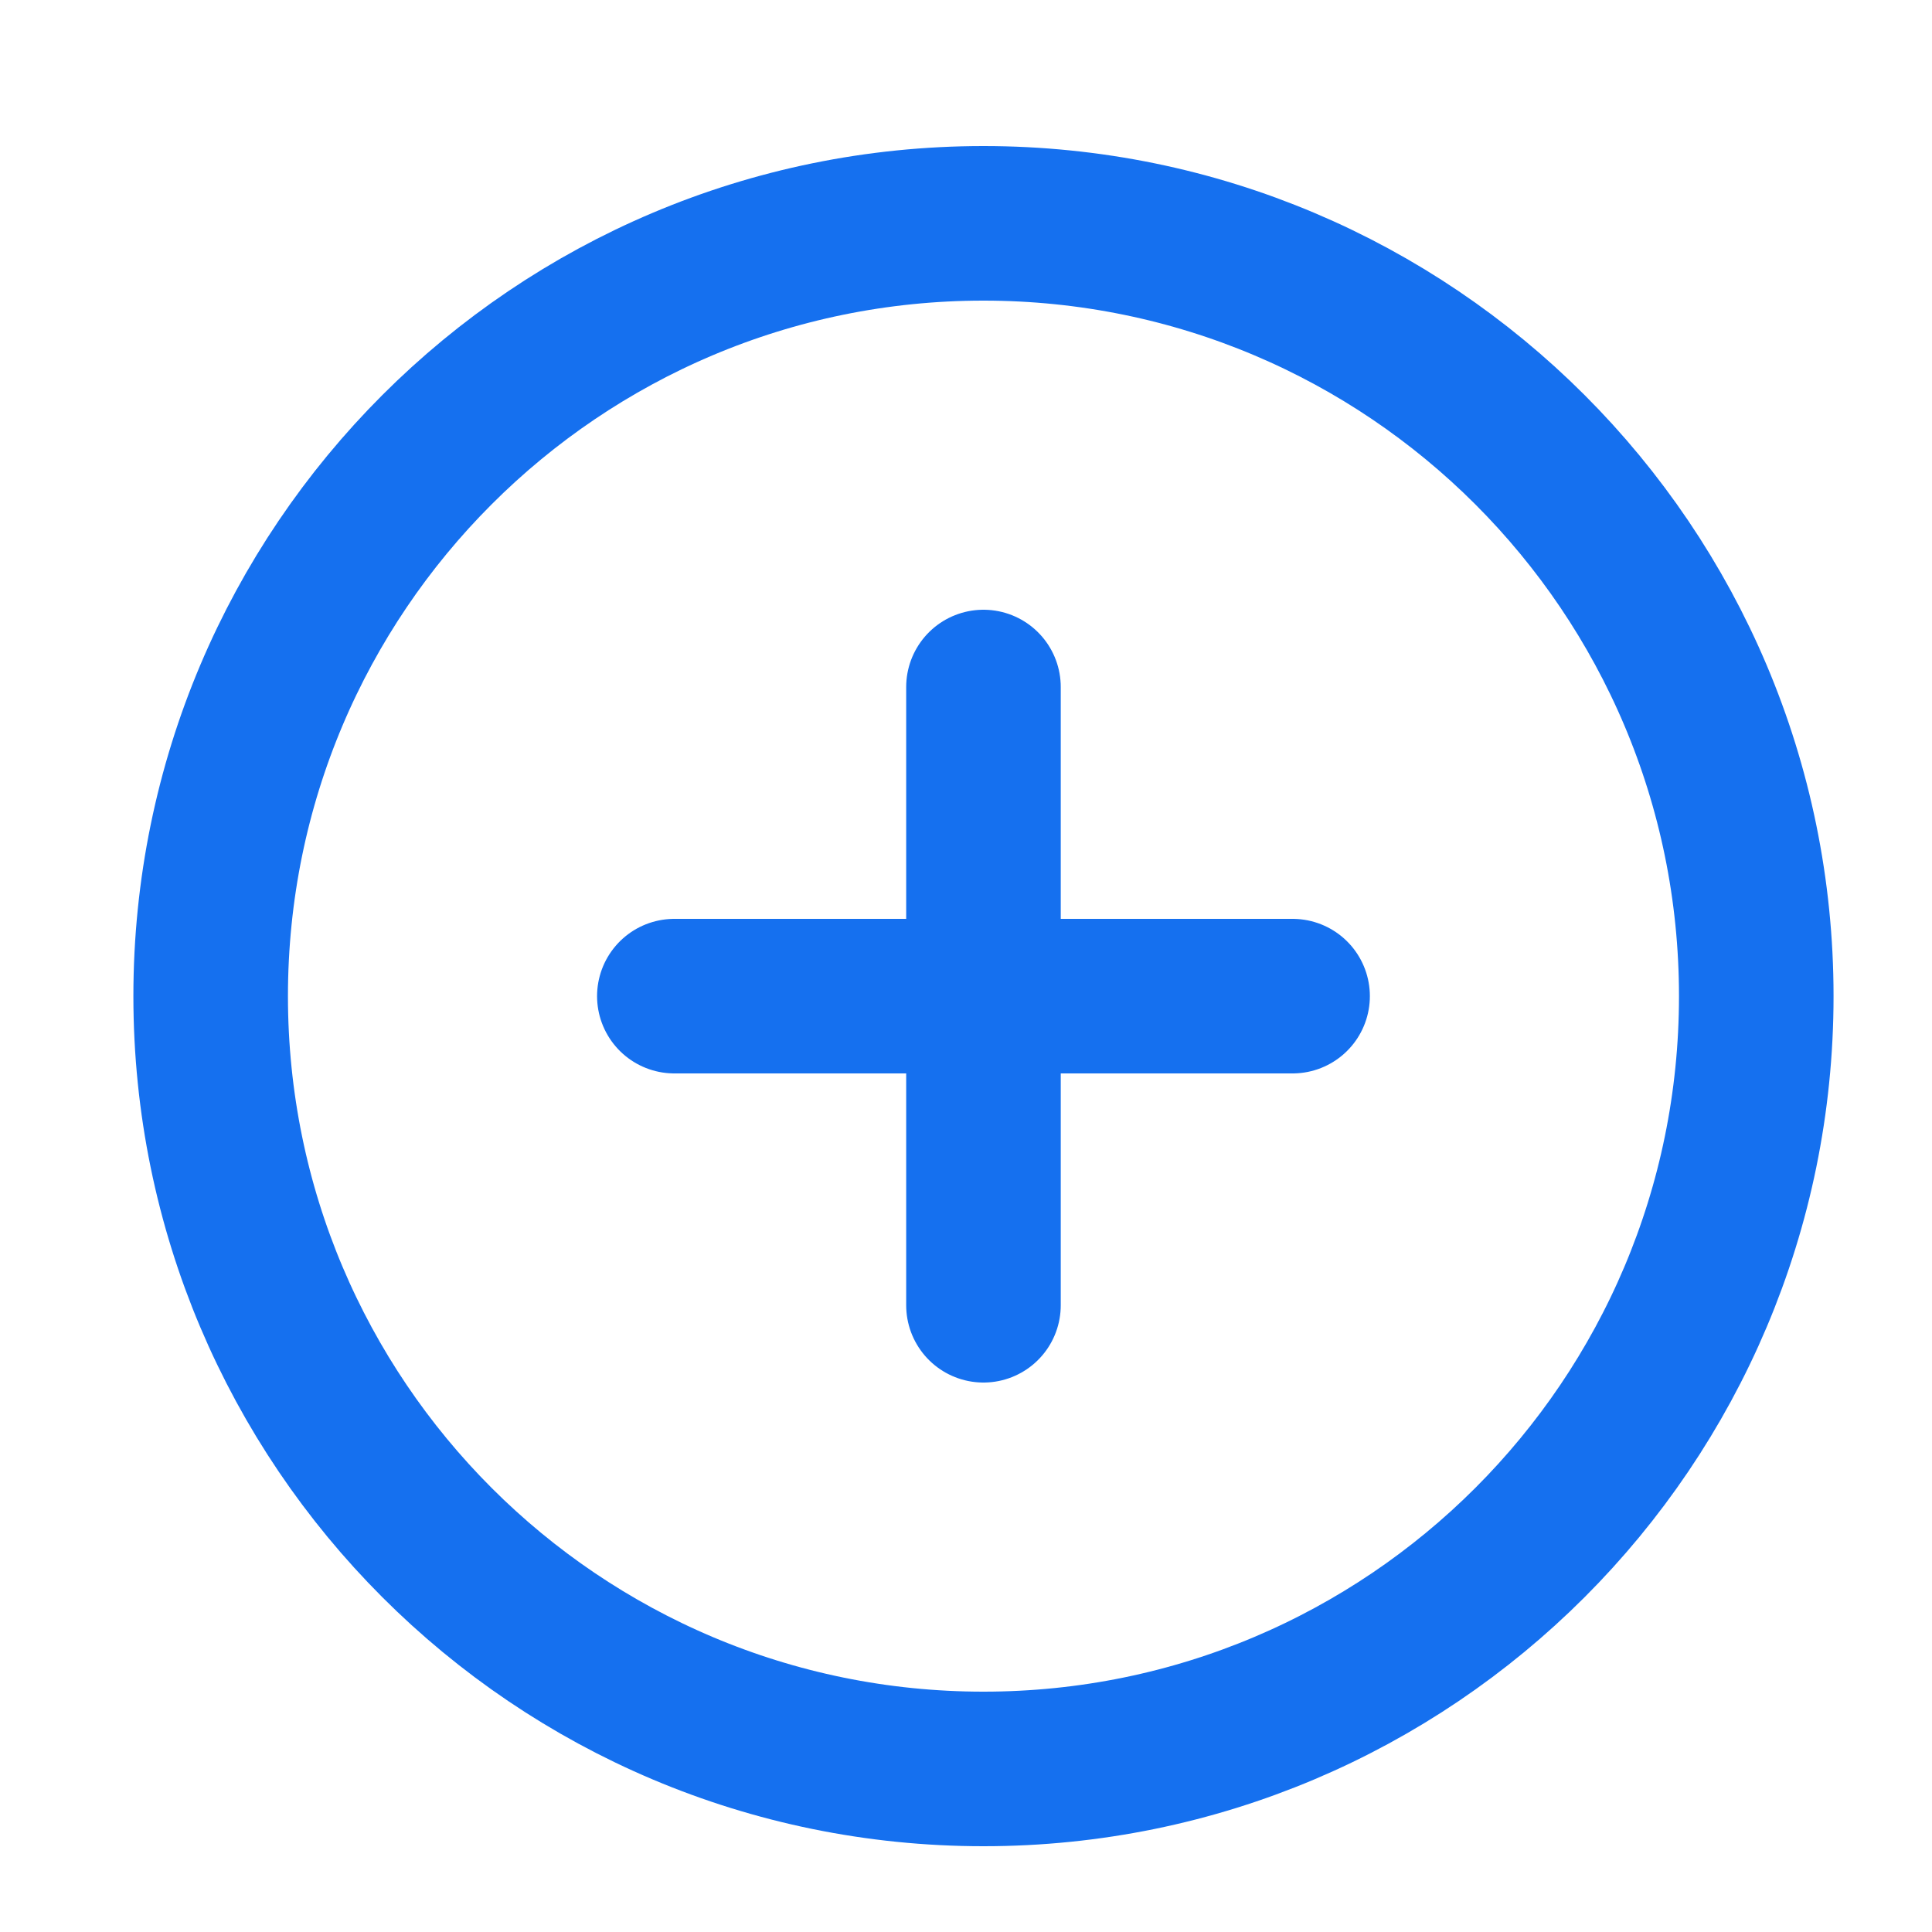 <svg width="25" height="25" viewBox="0 0 25 25" fill="none" xmlns="http://www.w3.org/2000/svg">
<g id="plus-circle">
<path id="Icon" d="M12.726 8.89V16.89M8.726 12.89H16.726M22.726 12.89C22.726 18.413 18.249 22.89 12.726 22.89C7.203 22.89 2.726 18.413 2.726 12.89C2.726 7.367 7.203 2.89 12.726 2.89C18.249 2.89 22.726 7.367 22.726 12.89Z" stroke="#1570EF" stroke-width="2" stroke-linecap="round" stroke-linejoin="round"/>
</g>
</svg>
